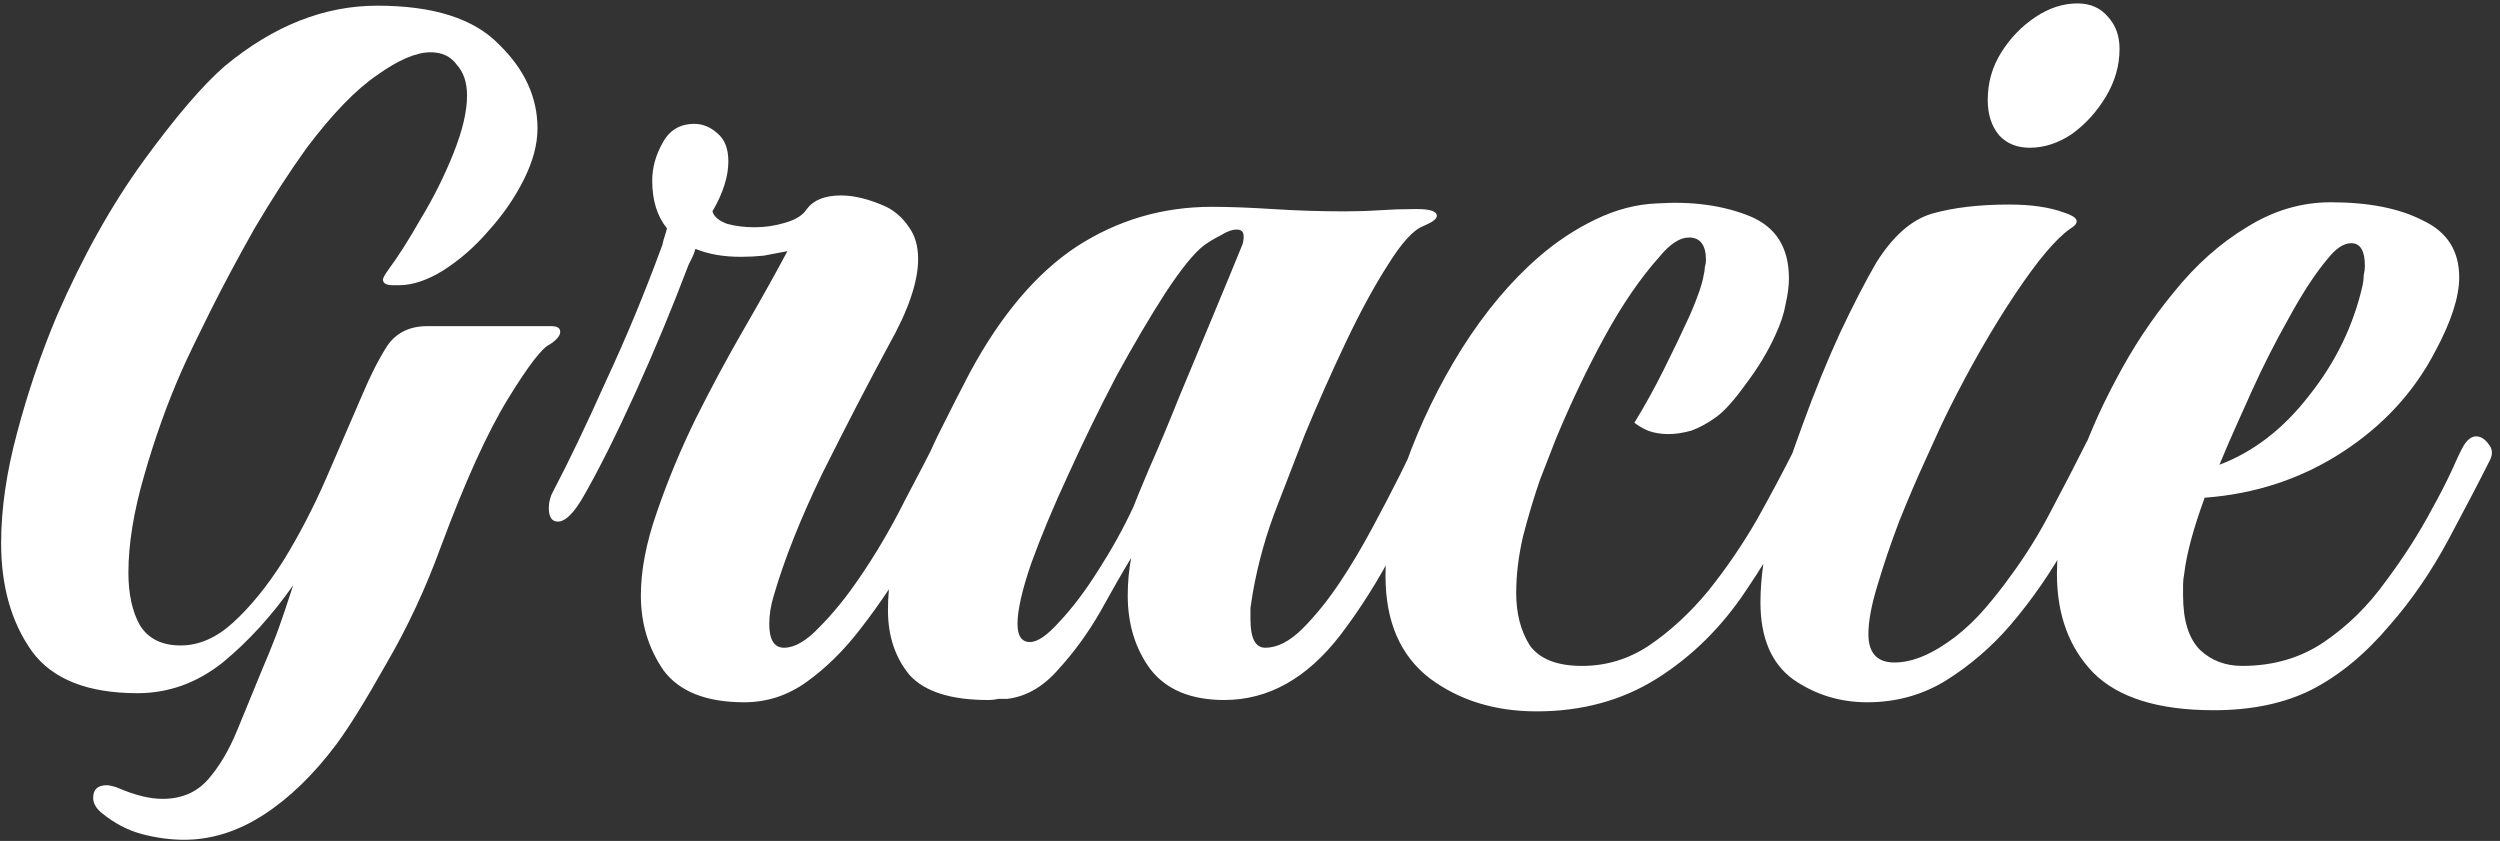 <?xml version="1.0" encoding="UTF-8"?> <svg xmlns="http://www.w3.org/2000/svg" width="440" height="148" viewBox="0 0 440 148" fill="none"><rect x="0" y="0" width="440" height="148" fill="#333333" stroke="none"/> <path d="M32.4 147.8C30 147.8 27.533 147.467 25 146.8C22.467 146.133 20.067 144.867 17.8 143C16.867 142.2 16.4 141.333 16.4 140.4C16.4 138.933 17.2 138.2 18.8 138.2C19.2 138.2 19.8 138.333 20.6 138.6C23.667 139.933 26.333 140.6 28.6 140.6C31.933 140.6 34.6 139.467 36.6 137.2C38.6 134.933 40.333 132 41.8 128.4C43.267 124.8 44.8 121.067 46.4 117.2C46.933 116 47.667 114.2 48.6 111.8C49.533 109.267 50.533 106.333 51.6 103C47.867 108.333 43.733 112.867 39.2 116.6C34.667 120.2 29.667 122 24.2 122C15.4 122 9.2 119.533 5.6 114.6C2 109.533 0.2 103.2 0.2 95.6C0.2 89.6 1.133 83.133 3 76.2C4.867 69.133 7.2 62.267 10 55.6C14.533 45.2 19.6 36.133 25.2 28.4C30.933 20.533 35.733 14.933 39.6 11.6C48.133 4.533 57.067 1 66.4 1C76.267 1 83.4 3.267 87.8 7.8C92.333 12.2 94.6 17.133 94.6 22.6C94.6 25.4 93.8 28.4 92.2 31.6C90.6 34.8 88.533 37.8 86 40.6C83.6 43.4 80.933 45.733 78 47.6C75.2 49.333 72.6 50.2 70.2 50.2H69.2C68 50.2 67.4 49.867 67.4 49.2C67.4 48.933 67.733 48.333 68.4 47.4C70 45.267 71.867 42.333 74 38.6C76.267 34.867 78.2 31 79.8 27C81.4 23 82.2 19.6 82.2 16.8C82.2 14.533 81.6 12.733 80.4 11.4C79.333 9.933 77.8 9.2 75.8 9.2C73.267 9.2 70.133 10.533 66.4 13.2C62.667 15.733 58.533 20 54 26C50.933 30.267 47.867 35 44.8 40.2C41.867 45.4 39.267 50.267 37 54.8C34.733 59.333 33.067 62.8 32 65.2C29.467 70.933 27.267 77.067 25.4 83.6C23.533 90 22.6 95.733 22.6 100.8C22.6 104.533 23.267 107.6 24.6 110C26.067 112.4 28.467 113.6 31.8 113.6C35 113.6 38.067 112.267 41 109.6C44.067 106.8 47 103.2 49.8 98.8C52.6 94.267 55.133 89.4 57.4 84.2L63.8 69.4C65.267 65.933 66.733 63.067 68.2 60.8C69.8 58.533 72.133 57.4 75.2 57.4H97C98.067 57.4 98.6 57.733 98.6 58.4C98.6 59.067 98 59.8 96.8 60.6C95.467 61.133 93 64.333 89.4 70.2C85.8 76.067 81.867 84.733 77.6 96.2C74.933 103.533 71.733 110.4 68 116.8C64.4 123.2 61.467 127.933 59.2 131C55.2 136.333 50.933 140.467 46.4 143.4C41.867 146.333 37.2 147.8 32.4 147.8ZM130.991 123.6C124.324 123.6 119.591 121.733 116.791 118C114.124 114.133 112.791 109.733 112.791 104.8C112.791 100.4 113.724 95.533 115.591 90.2C117.457 84.733 119.724 79.267 122.391 73.8C125.191 68.2 128.057 62.867 130.991 57.8C133.924 52.733 136.457 48.2 138.591 44.2C137.257 44.467 135.857 44.733 134.391 45C133.057 45.133 131.724 45.2 130.391 45.2C127.324 45.2 124.657 44.733 122.391 43.8C122.257 44.333 122.057 44.867 121.791 45.4C121.524 45.933 121.324 46.333 121.191 46.6C118.257 54.333 115.124 61.867 111.791 69.2C108.457 76.533 105.457 82.533 102.791 87.2C101.057 90.267 99.524 91.8 98.191 91.8C97.124 91.8 96.591 91 96.591 89.4C96.591 88.333 96.857 87.333 97.391 86.4C100.057 81.333 103.124 74.933 106.591 67.2C110.191 59.467 113.457 51.6 116.391 43.6C116.524 43.333 116.657 42.867 116.791 42.2C117.057 41.4 117.257 40.733 117.391 40.2C115.657 38.067 114.791 35.267 114.791 31.8C114.791 29.533 115.391 27.333 116.591 25.2C117.791 22.933 119.657 21.8 122.191 21.8C123.657 21.8 124.991 22.333 126.191 23.4C127.524 24.467 128.191 26.133 128.191 28.4C128.191 31.067 127.257 34 125.391 37.2C125.657 38.133 126.524 38.867 127.991 39.4C129.457 39.8 131.057 40 132.791 40C134.657 40 136.457 39.733 138.191 39.2C140.057 38.667 141.324 37.867 141.991 36.8C143.191 35.2 145.191 34.4 147.991 34.4C150.391 34.4 153.057 35.067 155.991 36.4C157.591 37.2 158.924 38.4 159.991 40C161.057 41.467 161.591 43.333 161.591 45.6C161.591 49.6 159.857 54.667 156.391 60.8C152.657 67.733 148.791 75.2 144.791 83.2C140.924 91.2 138.057 98.4 136.191 104.8C135.657 106.533 135.391 108.2 135.391 109.8C135.391 112.6 136.257 114 137.991 114C139.857 114 141.924 112.8 144.191 110.4C146.591 108 148.924 105.133 151.191 101.8C154.124 97.533 156.791 93 159.191 88.2C161.724 83.4 163.457 80.067 164.391 78.2C164.791 77.4 165.391 77 166.191 77C166.991 77 167.724 77.467 168.391 78.4C169.191 79.2 169.324 80.133 168.791 81.2C167.057 84.8 164.657 89.467 161.591 95.2C158.524 100.8 155.057 106.067 151.191 111C148.391 114.6 145.324 117.6 141.991 120C138.657 122.4 134.991 123.6 130.991 123.6ZM173.881 123.2C167.348 123.2 162.748 121.733 160.081 118.8C157.548 115.733 156.281 111.933 156.281 107.4C156.281 102.6 157.148 97.467 158.881 92C160.748 86.4 162.815 81.267 165.081 76.6C167.481 71.8 169.348 68.133 170.681 65.6C176.148 55.467 182.415 48.067 189.481 43.4C196.681 38.733 204.615 36.4 213.281 36.4C216.348 36.4 219.948 36.533 224.081 36.8C228.215 37.067 232.415 37.2 236.681 37.2C238.815 37.2 240.881 37.133 242.881 37C244.881 36.867 246.815 36.8 248.681 36.8H249.481C251.748 36.8 252.881 37.2 252.881 38C252.881 38.533 252.081 39.133 250.481 39.8C248.748 40.467 246.681 42.733 244.281 46.6C241.881 50.333 239.415 54.867 236.881 60.2C234.348 65.533 231.948 70.933 229.681 76.4C228.481 79.467 226.881 83.6 224.881 88.8C222.881 93.867 221.415 99.067 220.481 104.4C220.348 105.333 220.215 106.2 220.081 107C220.081 107.667 220.081 108.333 220.081 109C220.081 112.333 220.948 114 222.681 114C224.815 114 227.015 112.867 229.281 110.6C231.548 108.333 233.748 105.6 235.881 102.4C237.748 99.6 239.615 96.467 241.481 93C243.348 89.533 245.015 86.333 246.481 83.4C247.948 80.333 249.015 78.2 249.681 77C250.081 76.2 250.615 75.8 251.281 75.8C252.081 75.8 252.815 76.4 253.481 77.6C254.148 78.667 254.215 79.733 253.681 80.8C251.148 85.733 248.415 91 245.481 96.6C242.548 102.2 239.348 107.267 235.881 111.8C230.015 119.4 223.215 123.2 215.481 123.2C209.615 123.2 205.281 121.4 202.481 117.8C199.815 114.2 198.481 109.867 198.481 104.8C198.481 102.533 198.681 100.333 199.081 98.2C197.615 100.6 195.815 103.733 193.681 107.6C191.548 111.333 189.081 114.733 186.281 117.8C183.615 120.867 180.615 122.6 177.281 123C176.748 123 176.215 123 175.681 123C175.148 123.133 174.548 123.2 173.881 123.2ZM181.281 113C182.615 113 184.348 111.8 186.481 109.4C188.748 107 191.015 104 193.281 100.4C195.681 96.667 197.748 92.933 199.481 89.2C199.881 88.133 200.815 85.867 202.281 82.4C203.881 78.8 205.615 74.667 207.481 70C209.481 65.2 211.481 60.4 213.481 55.6C215.481 50.8 217.215 46.6 218.681 43C218.815 42.6 218.881 42.133 218.881 41.6C218.881 40.8 218.481 40.4 217.681 40.4C216.881 40.4 215.948 40.733 214.881 41.4C213.815 41.933 212.815 42.533 211.881 43.2C210.148 44.533 207.881 47.333 205.081 51.6C202.415 55.733 199.548 60.6 196.481 66.2C193.548 71.8 190.748 77.533 188.081 83.4C185.415 89.133 183.215 94.4 181.481 99.2C179.881 103.867 179.081 107.4 179.081 109.8C179.081 111.933 179.815 113 181.281 113ZM270.452 125.2C263.118 125.2 256.852 123.267 251.652 119.4C246.452 115.4 243.852 109.4 243.852 101.4C243.852 95.267 245.052 88.667 247.452 81.6C249.985 74.533 253.252 67.8 257.252 61.4C261.385 54.867 265.918 49.467 270.852 45.2C273.918 42.533 277.252 40.333 280.852 38.6C284.452 36.867 288.052 35.933 291.652 35.8C297.785 35.4 303.185 36.133 307.852 38C312.518 39.867 314.852 43.533 314.852 49C314.852 50.333 314.652 51.867 314.252 53.6C313.985 55.2 313.385 57 312.452 59C311.118 61.933 309.385 64.8 307.252 67.6C305.252 70.4 303.518 72.333 302.052 73.4C300.585 74.467 299.118 75.267 297.652 75.8C296.185 76.2 294.852 76.4 293.652 76.4C292.318 76.4 291.118 76.2 290.052 75.8C289.118 75.4 288.318 74.933 287.652 74.4C289.385 71.6 291.118 68.467 292.852 65C294.585 61.533 296.118 58.333 297.452 55.4C298.785 52.333 299.585 50 299.852 48.4C299.985 47.867 300.052 47.4 300.052 47C300.185 46.6 300.252 46.2 300.252 45.8C300.252 43.133 299.252 41.8 297.252 41.8C295.652 41.8 293.918 42.933 292.052 45.2C288.718 48.933 285.518 53.6 282.452 59.2C279.385 64.8 276.518 70.8 273.852 77.2C273.185 78.933 272.252 81.333 271.052 84.4C269.985 87.467 268.985 90.8 268.052 94.4C267.252 97.867 266.852 101.2 266.852 104.4C266.852 108 267.652 111.067 269.252 113.6C270.985 116 274.052 117.2 278.452 117.2C282.718 117.2 286.652 116 290.252 113.6C293.985 111.067 297.452 107.867 300.652 104C303.852 100 306.718 95.8 309.252 91.4C311.785 86.867 314.052 82.6 316.052 78.6C316.452 77.667 317.118 77.2 318.052 77.2C318.852 77.2 319.585 77.6 320.252 78.4C320.918 79.2 320.985 80.133 320.452 81.2C318.585 84.933 316.518 88.733 314.252 92.6C312.118 96.467 309.785 100.267 307.252 104C302.985 110.4 297.785 115.533 291.652 119.4C285.518 123.267 278.452 125.2 270.452 125.2ZM328.639 123.6C323.839 123.6 319.506 122.267 315.639 119.6C311.772 116.8 309.839 112.267 309.839 106C309.839 101.867 310.506 97.067 311.839 91.6C313.306 86.133 315.106 80.533 317.239 74.8C319.372 68.933 321.572 63.533 323.839 58.6C326.239 53.533 328.372 49.4 330.239 46.2C333.172 41.533 336.439 38.667 340.039 37.6C343.772 36.533 348.306 36 353.639 36C357.506 36 360.706 36.467 363.239 37.4C365.772 38.2 366.172 39.133 364.439 40.2C361.906 41.933 358.639 45.8 354.639 51.8C350.639 57.8 346.772 64.533 343.039 72C341.972 74.133 340.639 77 339.039 80.6C337.439 84.067 335.839 87.8 334.239 91.8C332.772 95.667 331.506 99.4 330.439 103C329.372 106.467 328.839 109.333 328.839 111.6C328.839 114.933 330.372 116.6 333.439 116.6C336.639 116.6 340.239 115.067 344.239 112C346.106 110.533 347.839 108.867 349.439 107C351.039 105.133 352.506 103.267 353.839 101.4C356.506 97.8 358.906 93.933 361.039 89.8C363.306 85.533 365.372 81.533 367.239 77.8C367.639 77 368.172 76.6 368.839 76.6C369.772 76.6 370.572 77.067 371.239 78C371.906 78.933 371.972 79.933 371.439 81C369.439 85 366.972 89.733 364.039 95.2C361.106 100.533 357.706 105.467 353.839 110C350.506 113.867 346.706 117.133 342.439 119.8C338.306 122.333 333.706 123.6 328.639 123.6ZM357.239 26C354.972 26 353.172 25.267 351.839 23.8C350.506 22.2 349.839 20.133 349.839 17.6C349.839 14.533 350.639 11.733 352.239 9.2C353.839 6.667 355.839 4.6 358.239 3C360.639 1.4 363.106 0.6 365.639 0.6C367.906 0.6 369.706 1.4 371.039 3C372.372 4.467 373.039 6.333 373.039 8.6C373.039 11.533 372.239 14.333 370.639 17C369.039 19.667 367.039 21.867 364.639 23.6C362.239 25.2 359.772 26 357.239 26ZM389.62 125C379.887 125 372.82 122.8 368.42 118.4C364.154 114 362.02 108.2 362.02 101C362.02 95.533 363.154 89.533 365.42 83C367.154 77.667 369.487 72.267 372.42 66.8C375.354 61.2 378.754 56.067 382.62 51.4C386.487 46.6 390.754 42.8 395.42 40C400.087 37.067 405.02 35.6 410.22 35.6C416.887 35.6 422.287 36.667 426.42 38.8C430.687 40.8 432.82 44.133 432.82 48.8C432.82 52.267 431.42 56.6 428.62 61.8C424.887 69 419.42 74.933 412.22 79.6C405.02 84.267 396.954 86.933 388.02 87.6C386.02 93.067 384.82 97.533 384.42 101C384.287 101.667 384.22 102.333 384.22 103C384.22 103.533 384.22 104.133 384.22 104.8C384.22 109.2 385.22 112.4 387.22 114.4C389.22 116.267 391.687 117.2 394.62 117.2C400.087 117.2 404.887 115.8 409.02 113C413.154 110.2 416.754 106.667 419.82 102.4C423.02 98.133 425.754 93.867 428.02 89.6C429.354 87.2 430.487 85 431.42 83C432.354 80.867 433.087 79.333 433.62 78.4C434.287 77.333 435.02 76.8 435.82 76.8C436.62 76.8 437.354 77.267 438.02 78.2C438.687 79 438.754 79.933 438.22 81C436.487 84.467 434.087 89.067 431.02 94.8C427.954 100.533 424.487 105.6 420.62 110C416.354 115.067 411.754 118.867 406.82 121.4C402.02 123.8 396.287 125 389.62 125ZM390.62 81.8C396.62 79.533 401.887 75.467 406.42 69.6C411.087 63.733 414.22 57.267 415.82 50.2C415.954 49.533 416.02 48.933 416.02 48.4C416.154 47.867 416.22 47.333 416.22 46.8C416.22 44.133 415.42 42.8 413.82 42.8C412.487 42.8 411.087 43.733 409.62 45.6C407.487 48.133 405.22 51.6 402.82 56C400.42 60.267 398.287 64.467 396.42 68.6C394.554 72.733 393.154 75.867 392.22 78L390.62 81.8Z" fill="white"></path> </svg> 